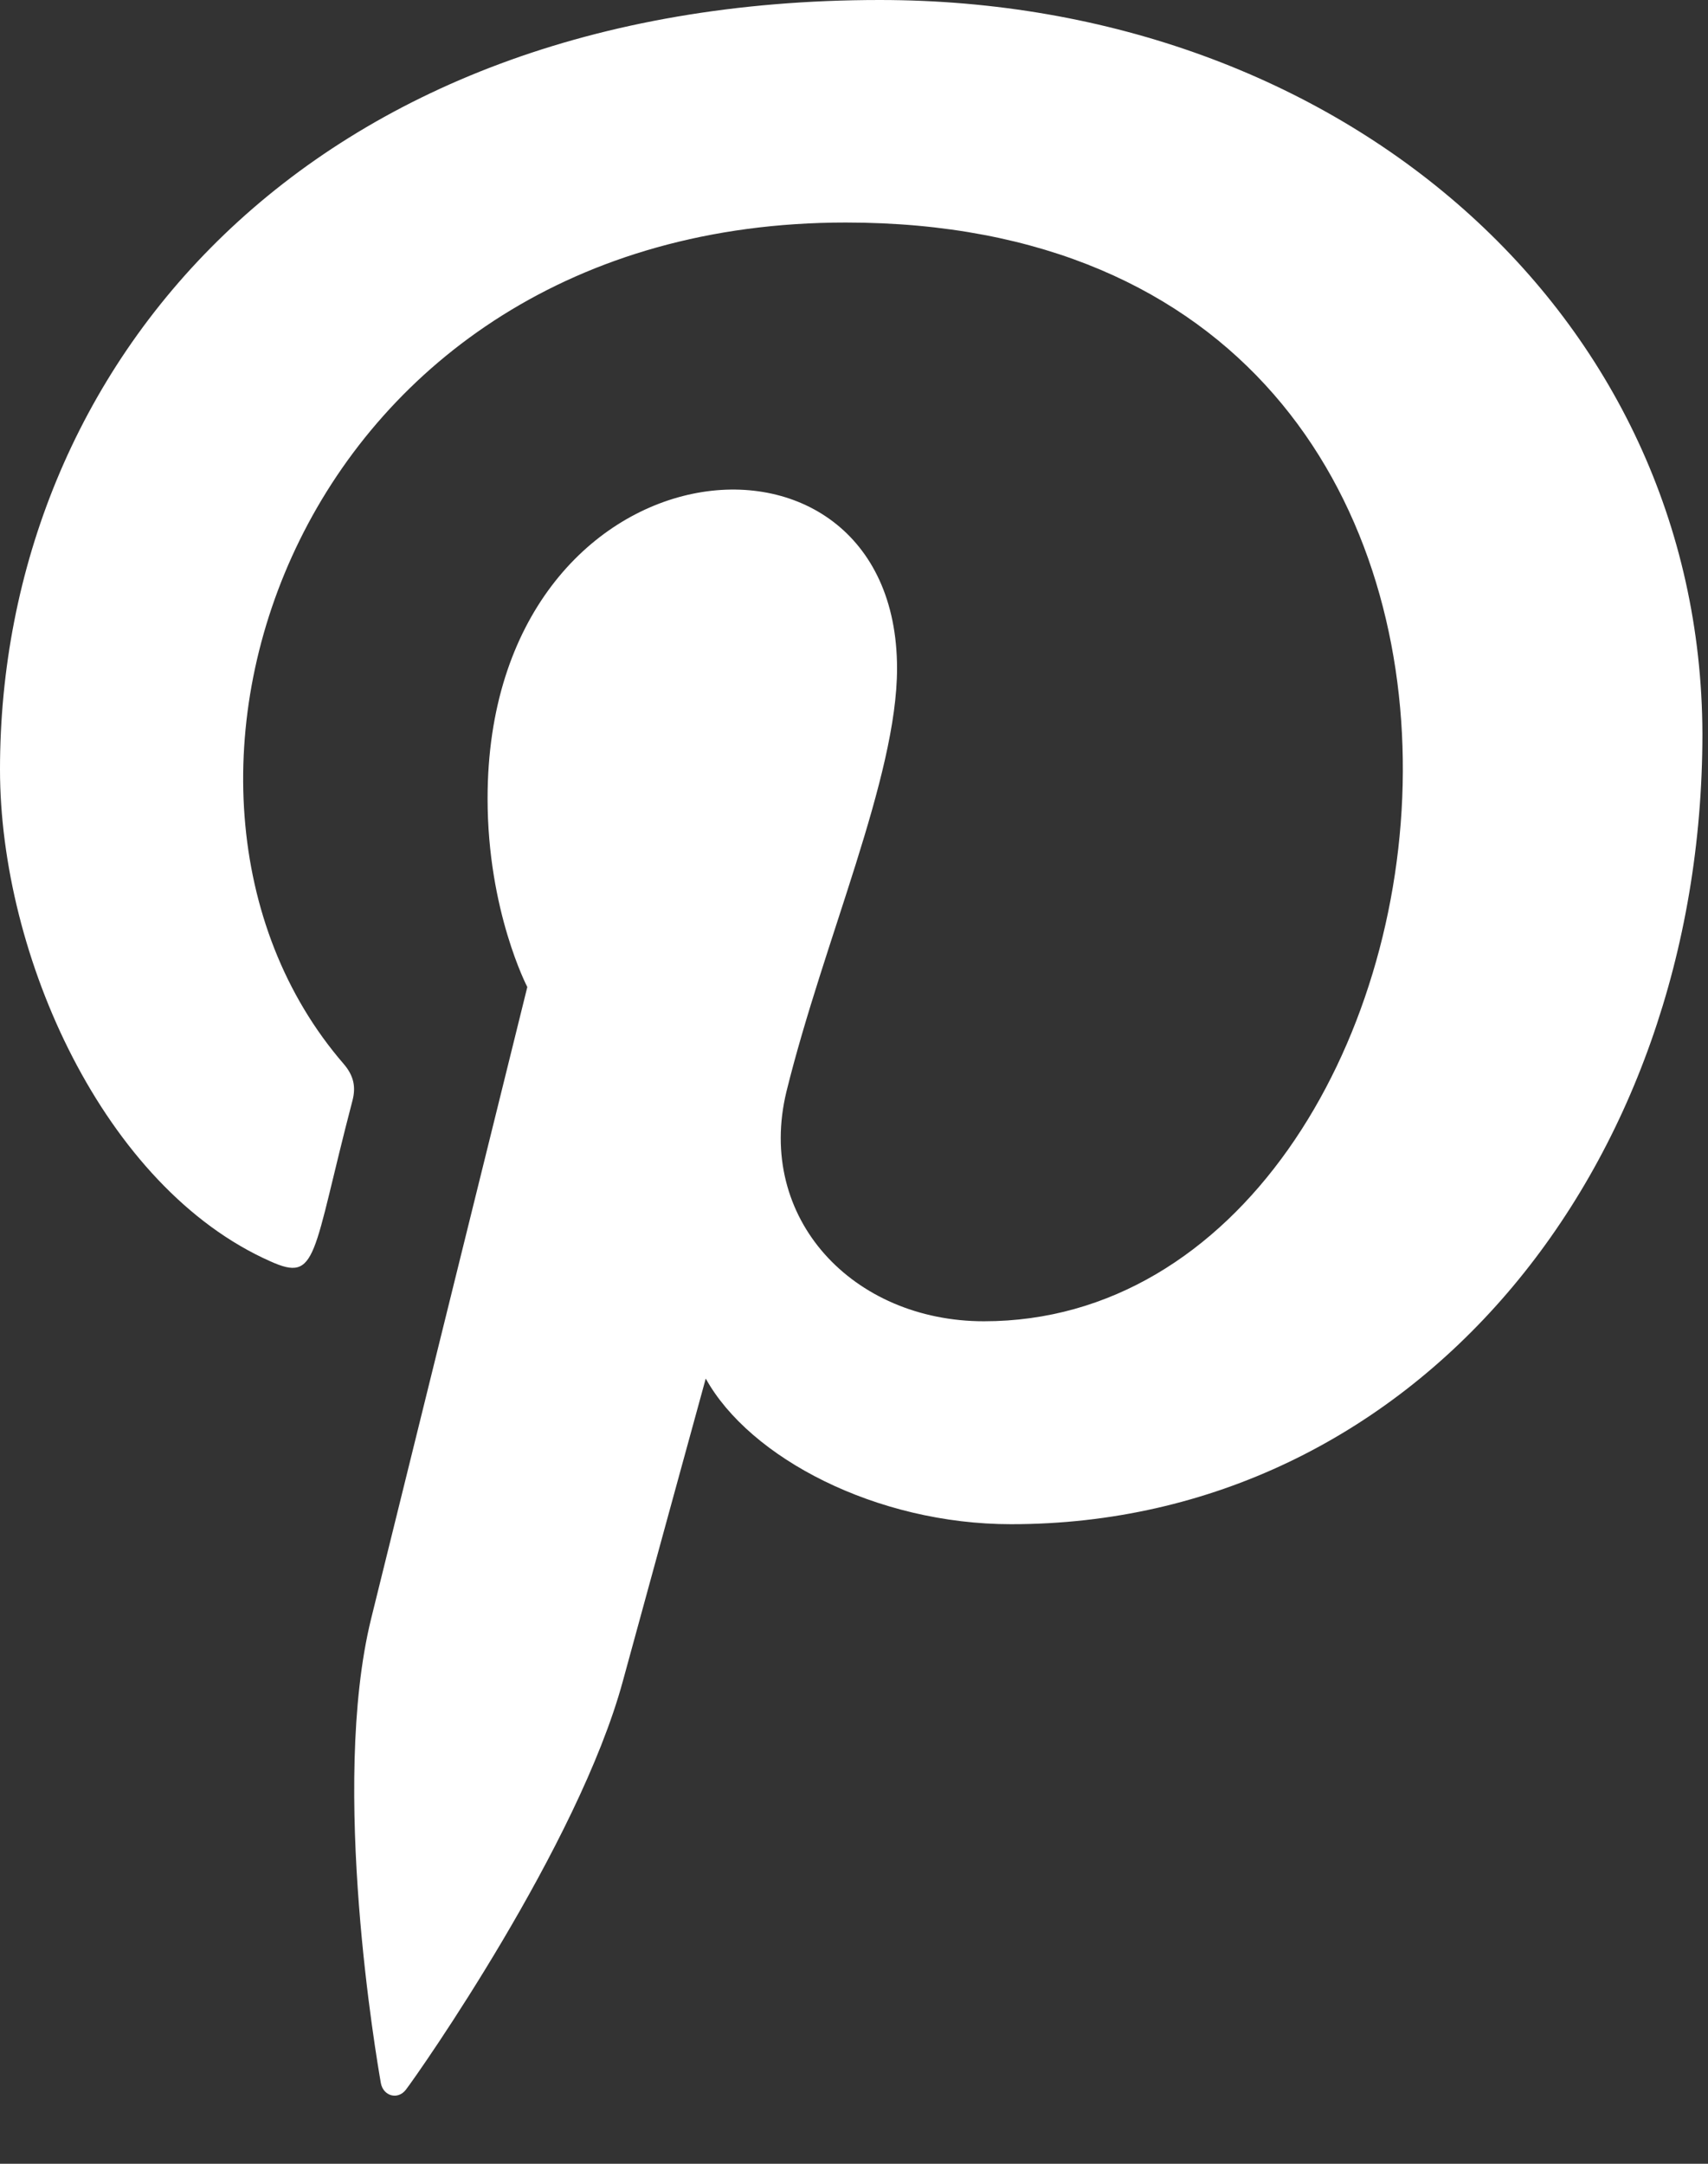 <?xml version="1.0" encoding="UTF-8"?>
<svg width="15px" height="19px" viewBox="0 0 15 19" version="1.1" xmlns="http://www.w3.org/2000/svg" xmlns:xlink="http://www.w3.org/1999/xlink">
    <rect x="0" y="0" width="15" height="19" fill="#333333" stroke="none"/>
    <!-- Generator: sketchtool 63.1 (101010) - https://sketch.com -->
    <title>5FA03C7B-810E-41EB-B22B-210CF898EF7A</title>
    <desc>Created with sketchtool.</desc>
    <g id="Varlhone---UI-Guide" stroke="none" stroke-width="1" fill="none" fill-rule="evenodd">
        <g id="Valrhona-ui-guide-2" transform="translate(-428, -3506)" fill="#FFFFFF" fill-rule="nonzero">
            <g id="04---Icones" transform="translate(222, 2772)">
                <g id="Icones/Ico_pinterest" transform="translate(206, 734)">
                    <g id="Path">
                        <path d="M7.726,8.34887715e-14 C2.681,0.001 -1.58095759e-13,3.233 -1.58095759e-13,6.757 C-1.58095759e-13,8.391 0.913,10.429 2.375,11.076 C2.793,11.264 2.737,11.034 3.096,9.662 C3.125,9.548 3.11,9.449 3.018,9.342 C0.928,6.925 2.61,1.954 7.428,1.954 C14.4,1.954 13.097,11.602 8.641,11.602 C7.492,11.602 6.636,10.7 6.907,9.584 C7.235,8.256 7.878,6.827 7.878,5.87 C7.878,3.456 4.282,3.814 4.282,7.012 C4.282,8 4.631,8.667 4.631,8.667 C4.631,8.667 3.474,13.342 3.259,14.215 C2.896,15.693 3.309,18.086 3.345,18.293 C3.367,18.406 3.494,18.442 3.565,18.349 C3.68,18.199 5.078,16.204 5.47,14.762 C5.613,14.236 6.198,12.105 6.198,12.105 C6.583,12.801 7.695,13.384 8.88,13.384 C12.404,13.384 14.951,10.286 14.951,6.442 C14.939,2.757 11.785,8.34887715e-14 7.726,8.34887715e-14 Z"></path>
                    </g>
                </g>
            </g>
        </g>
    </g>
</svg>